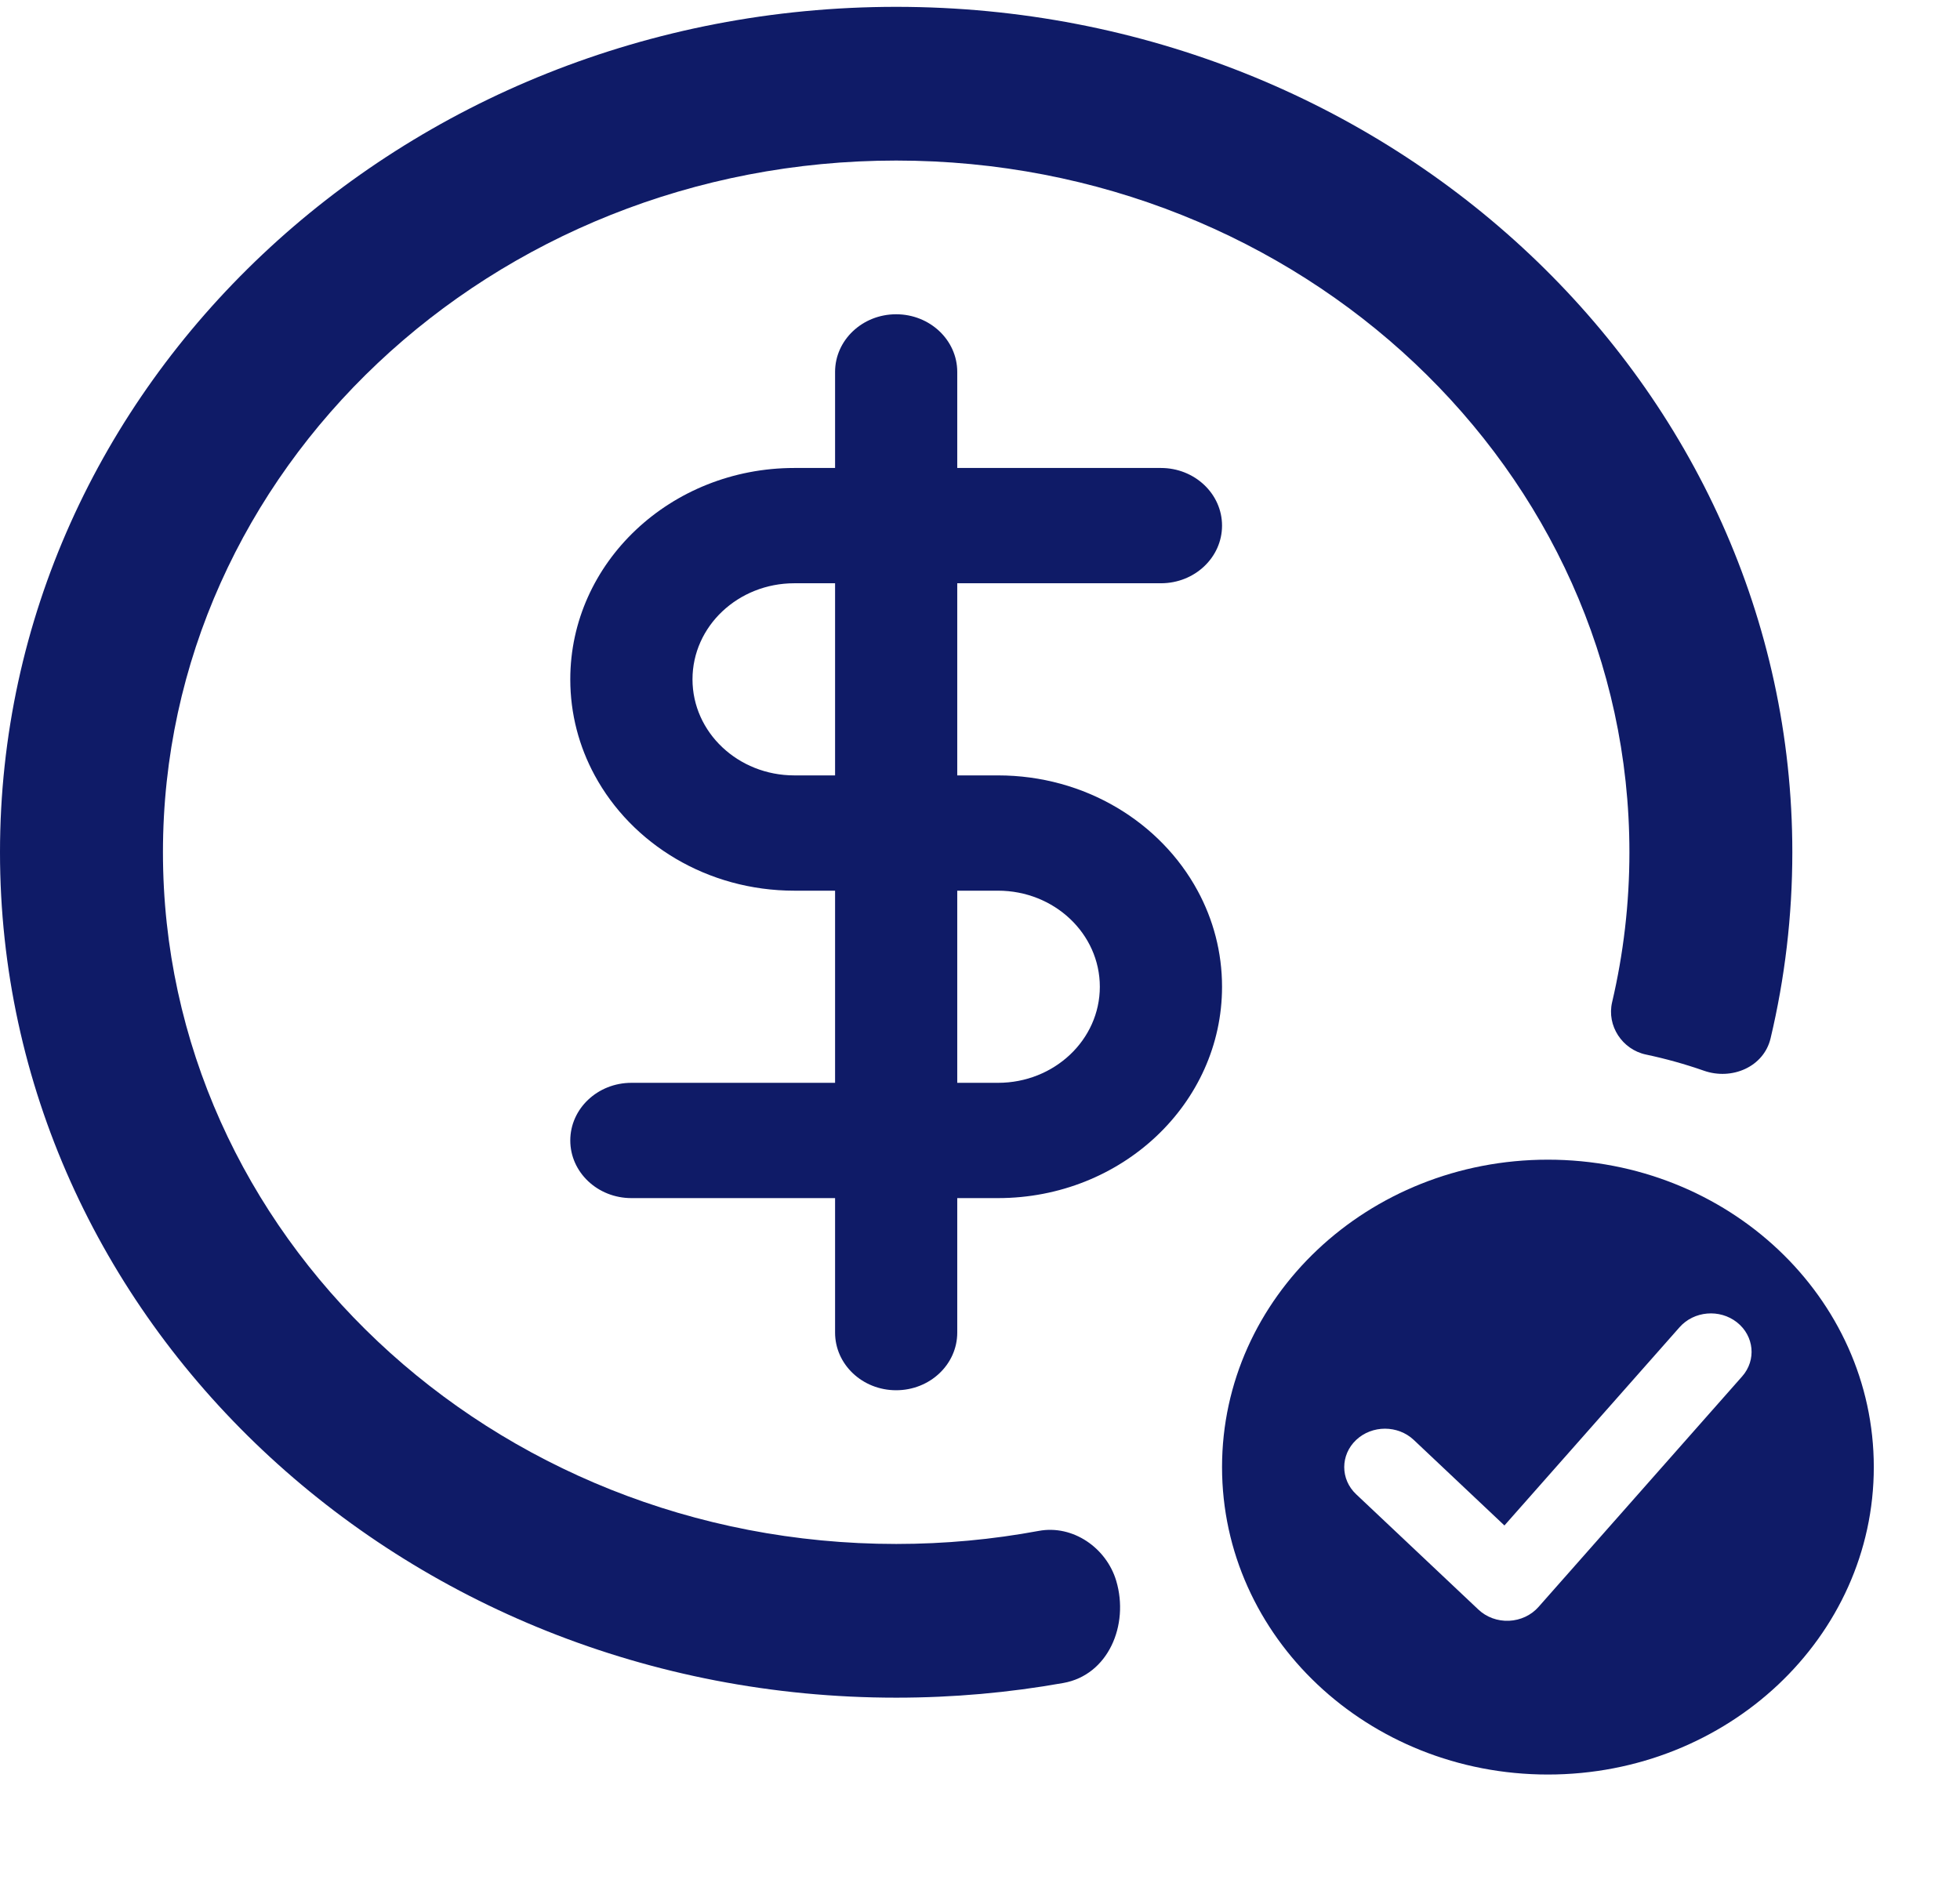 <svg width="51" height="49" viewBox="0 0 51 49" fill="none" xmlns="http://www.w3.org/2000/svg">
<g clip-path="url(#clip0_865_2363)">
<path fill-rule="evenodd" clip-rule="evenodd" d="M29.046 41.142C28.791 40.278 27.915 39.673 27.029 39.838C25.829 40.061 24.588 40.178 23.319 40.178C12.782 40.178 4.24 32.119 4.24 22.178C4.24 12.237 12.782 4.178 23.319 4.178C33.856 4.178 42.398 12.237 42.398 22.178C42.398 23.518 42.242 24.824 41.948 26.08C41.804 26.693 42.212 27.312 42.828 27.442C43.344 27.551 43.848 27.692 44.337 27.863C45.061 28.117 45.893 27.767 46.071 27.021C46.441 25.463 46.637 23.842 46.637 22.178C46.637 10.028 36.197 0.178 23.319 0.178C10.44 0.178 0 10.028 0 22.178C0 34.328 10.44 44.178 23.319 44.178C24.805 44.178 26.258 44.047 27.667 43.796C28.84 43.588 29.384 42.285 29.046 41.142Z" fill="#0F1B67"/>
<path fill-rule="evenodd" clip-rule="evenodd" d="M21.729 34.678C21.729 35.507 22.44 36.178 23.318 36.178C24.196 36.178 24.908 35.507 24.908 34.678V31.178H25.968C29.188 31.178 31.798 28.716 31.798 25.678C31.798 24.778 31.569 23.928 31.162 23.178C30.197 21.397 28.234 20.178 25.968 20.178H24.908V15.178H30.208C31.086 15.178 31.798 14.507 31.798 13.678C31.798 12.85 31.086 12.178 30.208 12.178H24.908V9.678C24.908 8.85 24.196 8.178 23.318 8.178C22.44 8.178 21.729 8.85 21.729 9.678V12.178H20.669C17.449 12.178 14.839 14.641 14.839 17.678C14.839 18.578 15.068 19.428 15.475 20.178C16.439 21.959 18.403 23.178 20.669 23.178H21.729V28.178H16.429C15.551 28.178 14.839 28.85 14.839 29.678C14.839 30.507 15.551 31.178 16.429 31.178H21.729V34.678ZM18.019 17.678C18.019 19.059 19.205 20.178 20.669 20.178H21.729V15.178H20.669C19.205 15.178 18.019 16.297 18.019 17.678ZM25.968 23.178C27.432 23.178 28.618 24.297 28.618 25.678C28.618 27.059 27.432 28.178 25.968 28.178H24.908V23.178H25.968Z" fill="#0F1B67"/>
<path fill-rule="evenodd" clip-rule="evenodd" d="M48.757 38.178C48.757 42.596 44.96 46.178 40.277 46.178C35.594 46.178 31.798 42.596 31.798 38.178C31.798 33.76 35.594 30.178 40.277 30.178C44.96 30.178 48.757 33.76 48.757 38.178ZM45.196 34.41C45.645 34.764 45.706 35.394 45.331 35.818L40.032 41.818C39.841 42.034 39.563 42.164 39.265 42.177C38.968 42.19 38.678 42.084 38.468 41.885L35.288 38.885C34.874 38.495 34.874 37.862 35.288 37.471C35.702 37.081 36.373 37.081 36.787 37.471L39.146 39.697L43.703 34.538C44.078 34.114 44.746 34.056 45.196 34.41Z" fill="#0F1B67"/>
</g>
<defs>
<clipPath id="clip0_865_2363">
<rect width="50.877" height="48" fill="white" transform="translate(0 0.178)"/>
</clipPath>
</defs>
</svg>
